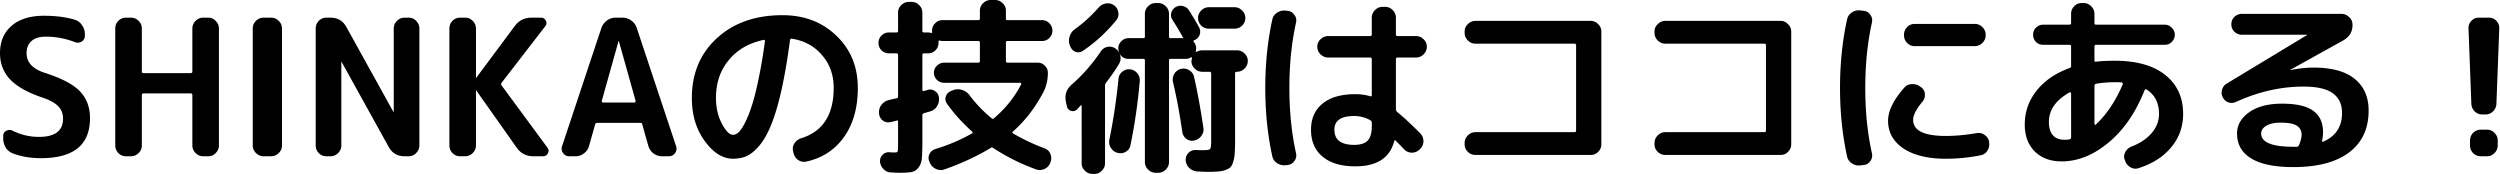 <svg width="632" height="44" fill="none" xmlns="http://www.w3.org/2000/svg"><path d="M10.896 24.72c-3.84-1.28-6.624-2.832-8.352-4.656C.848 18.24 0 16.032 0 13.44c0-2.912.976-5.216 2.928-6.912 1.952-1.696 4.688-2.544 8.208-2.544 2.976 0 5.568.336 7.776 1.008.768.224 1.376.688 1.824 1.392.48.672.72 1.424.72 2.256v.432c0 .608-.272 1.088-.816 1.44-.544.32-1.104.368-1.68.144-2.4-.928-4.848-1.392-7.344-1.392-1.6 0-2.816.368-3.648 1.104-.832.736-1.248 1.76-1.248 3.072 0 2.304 1.504 3.952 4.512 4.944 4.32 1.376 7.312 2.944 8.976 4.704 1.696 1.76 2.544 4.032 2.544 6.816 0 6.72-4.144 10.08-12.432 10.08-2.592 0-4.944-.4-7.056-1.2a3.619 3.619 0 01-1.824-1.488 4.536 4.536 0 01-.624-2.352v-.576c0-.608.256-1.04.768-1.296.512-.288 1.04-.304 1.584-.048a14.727 14.727 0 006.672 1.584c4.064 0 6.096-1.536 6.096-4.608 0-1.248-.384-2.272-1.152-3.072-.768-.832-2.064-1.568-3.888-2.208zm20.93 14.784c-.736 0-1.376-.272-1.92-.816a2.71 2.71 0 01-.768-1.92V7.2c0-.736.256-1.376.768-1.92.544-.544 1.184-.816 1.92-.816h1.296c.736 0 1.376.272 1.92.816.544.544.816 1.184.816 1.92v10.896c0 .256.128.384.384.384h12c.256 0 .384-.128.384-.384V7.2c0-.736.272-1.376.816-1.92.544-.544 1.184-.816 1.92-.816h1.296c.736 0 1.36.272 1.872.816.544.544.816 1.184.816 1.92v29.568c0 .736-.272 1.376-.816 1.92-.512.544-1.136.816-1.872.816h-1.296c-.736 0-1.376-.272-1.92-.816-.544-.544-.816-1.184-.816-1.92v-12.72c0-.288-.128-.432-.384-.432h-12c-.256 0-.384.144-.384.432v12.72c0 .736-.272 1.376-.816 1.92-.544.544-1.184.816-1.92.816h-1.296zm34.805 0c-.736 0-1.376-.272-1.92-.816-.544-.544-.816-1.184-.816-1.92V7.2c0-.736.272-1.376.816-1.92.544-.544 1.184-.816 1.92-.816h1.92c.736 0 1.376.272 1.92.816.544.544.816 1.184.816 1.92v29.568c0 .736-.272 1.376-.816 1.92-.544.544-1.184.816-1.92.816h-1.92zm15.867 0c-.736 0-1.376-.272-1.92-.816a2.71 2.71 0 01-.768-1.92V7.2c0-.736.256-1.376.768-1.92.544-.544 1.184-.816 1.92-.816h1.056c1.824 0 3.168.8 4.032 2.4l11.856 21.408c0 .032.016.048.048.048s.048-.016.048-.048V7.2c0-.736.272-1.376.816-1.92.544-.544 1.184-.816 1.92-.816h1.056c.736 0 1.36.272 1.872.816.544.544.816 1.184.816 1.92v29.568c0 .736-.272 1.376-.816 1.92-.512.544-1.136.816-1.872.816h-1.056c-1.824 0-3.168-.8-4.032-2.4L86.386 15.696c0-.032-.016-.048-.048-.048s-.048.016-.048.048v21.072c0 .736-.272 1.376-.816 1.92-.544.544-1.184.816-1.92.816h-1.056zm33.796 0c-.736 0-1.376-.272-1.92-.816a2.71 2.71 0 01-.768-1.92V7.2c0-.736.256-1.376.768-1.92.544-.544 1.184-.816 1.92-.816h1.296c.736 0 1.376.272 1.92.816.544.544.816 1.184.816 1.92v12.432c0 .032.016.048.048.048s.048-.016.048-.048l9.648-12.96c1.056-1.472 2.496-2.208 4.32-2.208h2.4c.544 0 .944.256 1.2.768s.208.976-.144 1.392l-11.04 14.304c-.16.224-.16.448 0 .672l11.568 15.696c.352.448.4.928.144 1.44-.256.512-.672.768-1.248.768h-2.4c-1.824 0-3.248-.736-4.272-2.208l-10.176-14.4c0-.032-.016-.048-.048-.048s-.048.016-.048.048v13.872c0 .736-.272 1.376-.816 1.92-.544.544-1.184.816-1.92.816h-1.296zm40.064-29.088l-4.224 15.072a.317.317 0 00.048.288c.064.096.144.144.24.144h7.968c.096 0 .176-.048.24-.144a.317.317 0 00.048-.288l-4.224-15.072c0-.032-.016-.048-.048-.048s-.048.016-.048.048zm-12.432 29.088c-.672 0-1.2-.272-1.584-.816-.384-.544-.464-1.136-.24-1.776l9.936-29.856a4.078 4.078 0 011.392-1.872 3.717 3.717 0 012.208-.72h1.728c.832 0 1.568.24 2.208.72a3.682 3.682 0 011.392 1.872l9.936 29.856c.224.64.144 1.232-.24 1.776s-.912.816-1.584.816h-1.728c-.768 0-1.488-.24-2.16-.72a3.756 3.756 0 01-1.296-1.92l-1.536-5.424c-.032-.256-.208-.384-.528-.384h-10.848c-.288 0-.464.128-.528.384l-1.536 5.424c-.192.768-.624 1.408-1.296 1.92-.64.48-1.36.72-2.16.72h-1.536zm49.119-29.424c-3.744.8-6.688 2.512-8.832 5.136-2.144 2.592-3.216 5.776-3.216 9.552 0 2.432.496 4.592 1.488 6.48.992 1.888 1.936 2.832 2.832 2.832.448 0 .912-.208 1.392-.624.48-.448 1.008-1.232 1.584-2.352.608-1.152 1.184-2.576 1.728-4.272.576-1.728 1.152-4 1.728-6.816.608-2.848 1.152-6.048 1.632-9.6.032-.096 0-.176-.096-.24-.064-.096-.144-.128-.24-.096zm-7.728 30.048c-2.592 0-4.976-1.488-7.152-4.464-2.176-2.976-3.264-6.608-3.264-10.896 0-6.208 2.112-11.248 6.336-15.12s9.744-5.808 16.56-5.808c5.504 0 10.048 1.728 13.632 5.184 3.616 3.456 5.424 7.856 5.424 13.2 0 5.024-1.168 9.168-3.504 12.432-2.304 3.232-5.472 5.296-9.504 6.192a2.61 2.61 0 01-2.112-.432c-.608-.448-.992-1.056-1.152-1.824l-.096-.432c-.16-.704-.032-1.36.384-1.968a3.132 3.132 0 011.68-1.248c5.472-1.696 8.208-5.936 8.208-12.72 0-3.264-.976-6.016-2.928-8.256-1.92-2.272-4.448-3.664-7.584-4.176-.288-.064-.464.048-.528.336-.64 4.832-1.36 9.04-2.16 12.624-.8 3.552-1.648 6.432-2.544 8.64-.864 2.176-1.84 3.936-2.928 5.28-1.088 1.312-2.16 2.224-3.216 2.736-1.056.48-2.24.72-3.552.72zm39.408-26.64c-.736 0-1.36-.256-1.872-.768a2.547 2.547 0 01-.768-1.872c0-.736.256-1.36.768-1.872a2.547 2.547 0 011.872-.768h1.92c.256 0 .384-.128.384-.384V3.168c0-.736.272-1.36.816-1.872.544-.544 1.184-.816 1.92-.816h.72c.736 0 1.36.272 1.872.816.544.512.816 1.136.816 1.872v4.656c0 .256.144.384.432.384h1.008c.16 0 .4.032.72.096.224.064.336 0 .336-.192a.426.426 0 00-.048-.192v-.192c0-.704.256-1.312.768-1.824.512-.544 1.136-.816 1.872-.816h9.072c.256 0 .384-.128.384-.384V2.688c0-.736.272-1.36.816-1.872.544-.544 1.184-.816 1.92-.816h1.104c.736 0 1.376.272 1.92.816.544.512.816 1.136.816 1.872v2.016c0 .256.128.384.384.384h8.736c.736 0 1.36.272 1.872.816.512.512.768 1.12.768 1.824s-.256 1.328-.768 1.872a2.547 2.547 0 01-1.872.768h-8.736c-.256 0-.384.144-.384.432v4.608c0 .288.128.432.384.432h7.68c.704 0 1.296.256 1.776.768.512.48.768 1.072.768 1.776 0 1.792-.368 3.408-1.104 4.848-2.048 3.936-4.624 7.28-7.728 10.032-.192.192-.176.352.048.48a51.494 51.494 0 007.92 3.744c.704.256 1.2.72 1.488 1.392a2.71 2.71 0 01.048 2.064l-.048.192c-.288.736-.784 1.264-1.488 1.584-.704.32-1.408.352-2.112.096a50.768 50.768 0 01-10.8-5.376c-.256-.192-.48-.208-.672-.048-3.424 2.08-7.312 3.888-11.664 5.424-.704.256-1.424.224-2.16-.096a2.998 2.998 0 01-1.536-1.536l-.144-.336c-.288-.64-.288-1.264 0-1.872.32-.64.816-1.072 1.488-1.296a45.062 45.062 0 009.264-3.936c.224-.128.24-.288.048-.48-2.56-2.304-4.688-4.672-6.384-7.104-.384-.576-.464-1.184-.24-1.824.224-.64.672-1.088 1.344-1.344l.576-.24a3.27 3.27 0 012.208 0 3.779 3.779 0 011.872 1.344c1.568 2.112 3.424 4.048 5.568 5.808.192.192.384.192.576 0 2.88-2.432 5.168-5.28 6.864-8.544a.24.24 0 000-.288c-.032-.096-.096-.144-.192-.144h-19.248c-.704 0-1.312-.24-1.824-.72-.512-.512-.768-1.12-.768-1.824s.256-1.296.768-1.776c.512-.512 1.12-.768 1.824-.768h8.64c.256 0 .384-.144.384-.432V10.8c0-.288-.128-.432-.384-.432h-9.072c-.128 0-.352-.032-.672-.096-.224-.064-.336.016-.336.24v.336c0 .736-.256 1.36-.768 1.872a2.547 2.547 0 01-1.872.768h-1.008c-.288 0-.432.144-.432.432v8.784c0 .256.144.352.432.288a3.32 3.32 0 01.384-.096l.432-.144c.672-.224 1.296-.144 1.872.24.608.352.96.88 1.056 1.584.128.768-.016 1.504-.432 2.208a2.815 2.815 0 01-1.68 1.344c-.192.064-.464.144-.816.24-.352.096-.624.176-.816.24-.288.064-.432.24-.432.528v6.672c0 1.952-.048 3.392-.144 4.32-.096.928-.384 1.68-.864 2.256-.448.608-1.024.976-1.728 1.104-.704.128-1.792.192-3.264.192-.128 0-.8-.032-2.016-.096-.704-.032-1.312-.32-1.824-.864a2.924 2.924 0 01-.864-1.872 2.198 2.198 0 01.672-1.728 2.059 2.059 0 011.728-.624c.416.032.896.048 1.44.048.352 0 .56-.096.624-.288.064-.192.096-.848.096-1.968v-5.472c0-.288-.128-.4-.384-.336-.768.224-1.28.352-1.536.384-.704.16-1.344.032-1.92-.384a2.423 2.423 0 01-.96-1.776v-.144a2.84 2.84 0 01.624-2.064 3.05 3.05 0 011.872-1.2c.224-.064.544-.144.96-.24.416-.096.736-.16.96-.192.256-.064.384-.224.384-.48V13.92c0-.288-.128-.432-.384-.432h-1.92zm80.88-6.24a2.71 2.71 0 01-1.92-.768c-.544-.544-.816-1.184-.816-1.92s.272-1.376.816-1.92c.544-.544 1.184-.816 1.92-.816h6.48c.736 0 1.376.272 1.92.816.544.544.816 1.184.816 1.92s-.272 1.376-.816 1.92a2.71 2.71 0 01-1.92.768h-6.48zM285.781 36.72c-.128.704-.512 1.248-1.152 1.632-.64.384-1.328.48-2.064.288h-.048c-.704-.192-1.264-.608-1.68-1.248-.416-.672-.544-1.376-.384-2.112a150.451 150.451 0 002.304-15.36 2.423 2.423 0 01.96-1.776 2.612 2.612 0 011.968-.624 2.763 2.763 0 011.824 1.008c.48.576.688 1.232.624 1.968a142.479 142.479 0 01-2.352 16.224zm17.904-2.352a2.905 2.905 0 01-1.776 1.152 2.397 2.397 0 01-2.016-.432 2.589 2.589 0 01-1.008-1.776c-.704-4.8-1.488-8.992-2.352-12.576a2.743 2.743 0 01.336-2.064 2.66 2.66 0 011.632-1.248h.048a2.484 2.484 0 012.064.336c.672.384 1.088.944 1.248 1.68.864 3.776 1.648 8.064 2.352 12.864.128.736-.048 1.424-.528 2.064zm-33.12-22.656l-.144-.336a3.27 3.27 0 010-2.208 3.523 3.523 0 011.344-1.824c2.048-1.44 4.064-3.28 6.048-5.52a3.04 3.04 0 011.872-.96 2.696 2.696 0 012.016.528c.576.448.912 1.04 1.008 1.776a2.32 2.32 0 01-.528 1.968c-2.56 3.104-5.376 5.68-8.448 7.728-.576.384-1.184.464-1.824.24-.64-.256-1.088-.72-1.344-1.392zm-1.104 14.016c-.352-1.76.144-3.216 1.488-4.368 2.72-2.368 5.152-5.136 7.296-8.304.416-.64.976-1.04 1.68-1.2.704-.16 1.376-.032 2.016.384.448.288.8.672 1.056 1.152-.192-.448-.288-.832-.288-1.152 0-.704.256-1.312.768-1.824s1.12-.768 1.824-.768h3.744c.256 0 .384-.128.384-.384v-5.76c0-.736.272-1.376.816-1.92.544-.544 1.184-.816 1.92-.816h.624c.736 0 1.376.272 1.92.816.544.544.816 1.184.816 1.92v5.76c0 .256.144.384.432.384h2.976c.064 0 .112-.032.144-.096.032-.064.016-.128-.048-.192a1.43 1.43 0 01-.144-.192.521.521 0 00-.096-.192c-.512-.928-1.312-2.256-2.4-3.984-.352-.512-.448-1.088-.288-1.728.16-.64.512-1.12 1.056-1.44a2.394 2.394 0 011.872-.288c.672.16 1.184.512 1.536 1.056.704 1.088 1.552 2.512 2.544 4.272a2.27 2.27 0 01.192 1.824 2.168 2.168 0 01-1.2 1.392l-.192.096c-.224.064-.272.192-.144.384.416.48.624 1.04.624 1.68 0 .16-.032.4-.096.72-.032.032-.032.08 0 .144a.204.204 0 00.192 0 2.855 2.855 0 011.44-.384h8.784c.736 0 1.376.272 1.92.816.544.512.816 1.136.816 1.872 0 .736-.272 1.376-.816 1.92-.544.544-1.184.816-1.92.816h-.048c-.288 0-.432.144-.432.432v16.992c0 1.312-.032 2.352-.096 3.12a8.436 8.436 0 01-.336 2.064c-.192.672-.416 1.152-.672 1.44-.256.288-.688.544-1.296.768-.576.224-1.2.352-1.872.384-.672.064-1.584.096-2.736.096-.256 0-1.12-.032-2.592-.096a3.257 3.257 0 01-2.016-.912 2.86 2.86 0 01-.864-1.968c-.032-.704.208-1.312.72-1.824s1.12-.752 1.824-.72c.544.032 1.168.048 1.872.048.992 0 1.568-.096 1.728-.288.192-.192.288-.832.288-1.92V18.576c0-.288-.144-.432-.432-.432h-1.824c-.736 0-1.376-.272-1.92-.816-.544-.544-.816-1.184-.816-1.92l.144-.72c.032-.064.016-.112-.048-.144-.064-.064-.128-.08-.192-.048a2.44 2.44 0 01-1.296.384h-3.84c-.288 0-.432.128-.432.384v25.68c0 .736-.272 1.376-.816 1.92-.544.544-1.184.816-1.92.816h-.624c-.736 0-1.376-.272-1.92-.816-.544-.544-.816-1.184-.816-1.92v-25.68c0-.256-.128-.384-.384-.384h-3.744c-1.056 0-1.824-.464-2.304-1.392.416.928.384 1.808-.096 2.64-.96 1.6-2.064 3.2-3.312 4.8-.16.224-.24.464-.24.72V41.28c0 .736-.272 1.36-.816 1.872-.512.544-1.136.816-1.872.816h-.48c-.736 0-1.376-.272-1.92-.816-.544-.512-.816-1.136-.816-1.872V26.784c0-.064-.048-.112-.144-.144-.064-.032-.112-.016-.144.048a18.82 18.82 0 01-.864.96c-.448.416-.96.544-1.536.384-.576-.192-.928-.592-1.056-1.2l-.24-1.104zm72.864 3.6c-3.328 0-4.992 1.152-4.992 3.456 0 2.56 1.664 3.84 4.992 3.84 1.568 0 2.704-.352 3.408-1.056.704-.736 1.056-1.936 1.056-3.6v-.96c0-.256-.128-.464-.384-.624a8.34 8.34 0 00-4.08-1.056zm.288 12.72c-3.552 0-6.304-.816-8.256-2.448-1.952-1.6-2.928-3.872-2.928-6.816 0-2.784.96-4.976 2.88-6.576 1.952-1.6 4.72-2.4 8.304-2.4 1.376 0 2.64.176 3.792.528.256.064.384-.032.384-.288v-9.072c0-.288-.144-.432-.432-.432h-10.608c-.736 0-1.376-.272-1.92-.816-.544-.544-.816-1.184-.816-1.92s.272-1.36.816-1.872c.544-.544 1.184-.816 1.92-.816h10.608c.288 0 .432-.144.432-.432V4.464c0-.736.272-1.376.816-1.92.544-.544 1.184-.816 1.92-.816h.624c.736 0 1.376.272 1.92.816.544.544.816 1.184.816 1.92v4.224c0 .288.128.432.384.432h4.704c.736 0 1.376.272 1.92.816.544.512.816 1.136.816 1.872 0 .736-.272 1.376-.816 1.92-.544.544-1.184.816-1.92.816h-4.704c-.256 0-.384.144-.384.432v12.672c0 .224.112.448.336.672 1.472 1.184 3.424 2.992 5.856 5.424.512.544.768 1.2.768 1.968 0 .736-.272 1.376-.816 1.92l-.192.192a2.71 2.71 0 01-1.92.768c-.736 0-1.376-.272-1.92-.816-.512-.544-1.232-1.28-2.16-2.208-.192-.192-.32-.144-.384.144-1.12 4.224-4.4 6.336-9.84 6.336zm-17.616-.288c-.768.096-1.488-.08-2.16-.528a2.666 2.666 0 01-1.2-1.728c-1.184-5.408-1.776-11.168-1.776-17.28 0-6.112.592-11.872 1.776-17.28.16-.736.56-1.312 1.2-1.728.672-.448 1.392-.624 2.16-.528l.576.048c.704.096 1.264.448 1.68 1.056.416.576.544 1.216.384 1.92-1.12 5.056-1.68 10.56-1.68 16.512s.56 11.456 1.68 16.512c.16.704.032 1.344-.384 1.92-.416.608-.976.96-1.68 1.056l-.576.048zm48-2.592a2.71 2.71 0 01-1.92-.768c-.544-.544-.816-1.184-.816-1.92v-.336c0-.736.272-1.376.816-1.92.544-.544 1.184-.816 1.92-.816h25.008c.288 0 .432-.128.432-.384v-21.6c0-.256-.144-.384-.432-.384h-25.008c-.736 0-1.376-.272-1.92-.816-.544-.544-.816-1.184-.816-1.92v-.336c0-.736.272-1.36.816-1.872.544-.544 1.184-.816 1.92-.816h29.136c.736 0 1.36.272 1.872.816.544.512.816 1.136.816 1.872V36.48c0 .736-.272 1.376-.816 1.92a2.547 2.547 0 01-1.872.768h-29.136zm48 0a2.71 2.71 0 01-1.92-.768c-.544-.544-.816-1.184-.816-1.92v-.336c0-.736.272-1.376.816-1.92.544-.544 1.184-.816 1.92-.816h25.008c.288 0 .432-.128.432-.384v-21.6c0-.256-.144-.384-.432-.384h-25.008c-.736 0-1.376-.272-1.92-.816-.544-.544-.816-1.184-.816-1.92v-.336c0-.736.272-1.36.816-1.872.544-.544 1.184-.816 1.92-.816h29.136c.736 0 1.36.272 1.872.816.544.512.816 1.136.816 1.872V36.48c0 .736-.272 1.376-.816 1.92a2.547 2.547 0 01-1.872.768h-29.136zm63.024-33.12h15.216c.736 0 1.376.272 1.92.816.544.544.816 1.184.816 1.92v.144c0 .736-.272 1.376-.816 1.92-.544.544-1.184.816-1.92.816h-15.216c-.736 0-1.376-.272-1.92-.816a2.71 2.71 0 01-.768-1.92v-.144c0-.736.256-1.376.768-1.92.544-.544 1.184-.816 1.92-.816zm-13.776 35.76a2.932 2.932 0 01-2.112-.528c-.64-.416-1.04-1.008-1.2-1.776-1.184-5.408-1.776-11.168-1.776-17.28 0-6.112.592-11.872 1.776-17.28.16-.768.56-1.36 1.2-1.776a2.932 2.932 0 012.112-.528l.912.096c.704.064 1.264.4 1.68 1.008.416.608.544 1.264.384 1.968-1.12 5.056-1.68 10.56-1.68 16.512s.56 11.456 1.68 16.512c.16.704.032 1.36-.384 1.968-.416.608-.976.944-1.68 1.008l-.912.096zm21.648-1.68c-4.512 0-8.08-.864-10.704-2.592-2.592-1.76-3.888-4.096-3.888-7.008 0-2.496 1.376-5.296 4.128-8.4.512-.576 1.168-.864 1.968-.864.8-.032 1.488.192 2.064.672l.24.144c.576.448.88 1.04.912 1.776a2.626 2.626 0 01-.672 1.92c-1.536 1.856-2.304 3.36-2.304 4.512 0 2.72 2.752 4.08 8.256 4.08 2.432 0 5.04-.24 7.824-.72a2.537 2.537 0 012.016.48c.608.416.976.976 1.104 1.68V36a2.878 2.878 0 01-.432 2.112c-.416.64-.992 1.024-1.728 1.152a44.68 44.68 0 01-8.784.864zm31.344-16.8c-3.52 1.952-5.28 4.464-5.28 7.536 0 1.44.336 2.544 1.008 3.312.672.768 1.616 1.152 2.832 1.152.576 0 1.024-.032 1.344-.096.288-.064.432-.24.432-.528V23.568c0-.096-.048-.16-.144-.192-.064-.064-.128-.08-.192-.048zm11.376-2.544c-1.6 0-3.168.128-4.704.384-.288.064-.432.224-.432.48v9.696c0 .064.048.128.144.192.096.032.16.016.192-.048 2.752-2.56 5.024-5.952 6.816-10.176a.317.317 0 00-.048-.288c-.032-.128-.096-.192-.192-.192a23.602 23.602 0 00-1.776-.048zM521.173 40.8c-2.816 0-5.072-.832-6.768-2.496-1.696-1.696-2.544-3.968-2.544-6.816 0-3.2.992-6.048 2.976-8.544 1.984-2.528 4.784-4.448 8.4-5.76.224-.096.336-.272.336-.528V11.76c0-.288-.144-.432-.432-.432h-6.624c-.704 0-1.312-.24-1.824-.72a2.576 2.576 0 01-.72-1.824c0-.704.24-1.296.72-1.776.512-.512 1.12-.768 1.824-.768h6.624c.288 0 .432-.144.432-.432V3.504c0-.736.256-1.376.768-1.92.544-.544 1.184-.816 1.92-.816h.48c.736 0 1.376.272 1.92.816.544.544.816 1.184.816 1.92v2.304c0 .288.128.432.384.432h17.376c.704 0 1.296.256 1.776.768.512.48.768 1.072.768 1.776s-.256 1.312-.768 1.824c-.48.48-1.072.72-1.776.72h-17.376c-.256 0-.384.144-.384.432v3.504c0 .288.128.4.384.336 1.248-.16 2.832-.24 4.752-.24 5.504 0 9.76 1.2 12.768 3.6 3.008 2.4 4.512 5.68 4.512 9.84 0 3.232-1.008 6.048-3.024 8.448-1.984 2.4-4.752 4.16-8.304 5.28-.704.224-1.392.128-2.064-.288-.64-.384-1.072-.944-1.296-1.68l-.096-.192c-.224-.672-.16-1.328.192-1.968.384-.672.928-1.136 1.632-1.392 2.144-.832 3.824-1.968 5.04-3.408 1.216-1.44 1.824-3.04 1.824-4.8 0-2.784-1.056-4.848-3.168-6.192-.192-.096-.352-.032-.48.192-2.24 5.664-5.28 10.08-9.12 13.248-3.808 3.168-7.76 4.752-11.856 4.752zm60-4.08c.448-1.088.672-1.968.672-2.64 0-.992-.384-1.744-1.152-2.256-.768-.544-2.144-.816-4.128-.816-1.6 0-2.832.272-3.696.816-.832.512-1.248 1.152-1.248 1.92 0 2.24 2.72 3.36 8.16 3.36h.864c.224 0 .4-.128.528-.384zm-15.936-10.944c-.64.288-1.28.32-1.92.096-.608-.224-1.072-.64-1.392-1.248a2.503 2.503 0 01-.192-1.92c.192-.704.592-1.232 1.2-1.584l20.256-12.24.048-.048-.048-.048h-16.464c-.704 0-1.328-.256-1.872-.768a2.547 2.547 0 01-.768-1.872c0-.736.256-1.36.768-1.872.544-.512 1.168-.768 1.872-.768h25.2c.736 0 1.376.272 1.92.816.576.512.864 1.136.864 1.872.064 1.76-.72 3.104-2.352 4.032l-13.392 7.44v.048h.096c2.112-.416 4.048-.624 5.808-.624 4.576 0 8.032.944 10.368 2.832 2.368 1.888 3.552 4.576 3.552 8.064 0 4.544-1.648 8.064-4.944 10.56-3.296 2.464-7.984 3.696-14.064 3.696-4.768 0-8.336-.736-10.704-2.208-2.368-1.44-3.552-3.536-3.552-6.288 0-2.112 1.008-3.888 3.024-5.328 2.016-1.472 4.8-2.208 8.352-2.208 3.648 0 6.288.608 7.92 1.824 1.632 1.216 2.448 3.008 2.448 5.376 0 .576-.08 1.296-.24 2.16-.032.096-.016.176.048.24.096.032.176.032.24 0 3.168-1.376 4.752-3.792 4.752-7.248 0-2.208-.784-3.872-2.352-4.992-1.536-1.12-4-1.68-7.392-1.68-5.728 0-11.424 1.296-17.088 3.888zm62.352 3.168c-.768 0-1.424-.256-1.968-.768a2.86 2.86 0 01-.864-1.968l-.72-19.008a2.538 2.538 0 01.72-1.92c.512-.544 1.136-.816 1.872-.816h2.592c.736 0 1.36.272 1.872.816.512.544.752 1.184.72 1.92l-.72 19.008a2.86 2.86 0 01-.864 1.968c-.544.512-1.2.768-1.968.768h-.672zm1.152 3.84c.736 0 1.36.272 1.872.816.544.544.816 1.184.816 1.92v1.248c0 .736-.272 1.376-.816 1.92-.512.544-1.136.816-1.872.816h-1.632c-.736 0-1.376-.272-1.92-.816a2.71 2.71 0 01-.768-1.92V35.52c0-.736.256-1.376.768-1.92.544-.544 1.184-.816 1.92-.816h1.632z" fill="#000"/></svg>